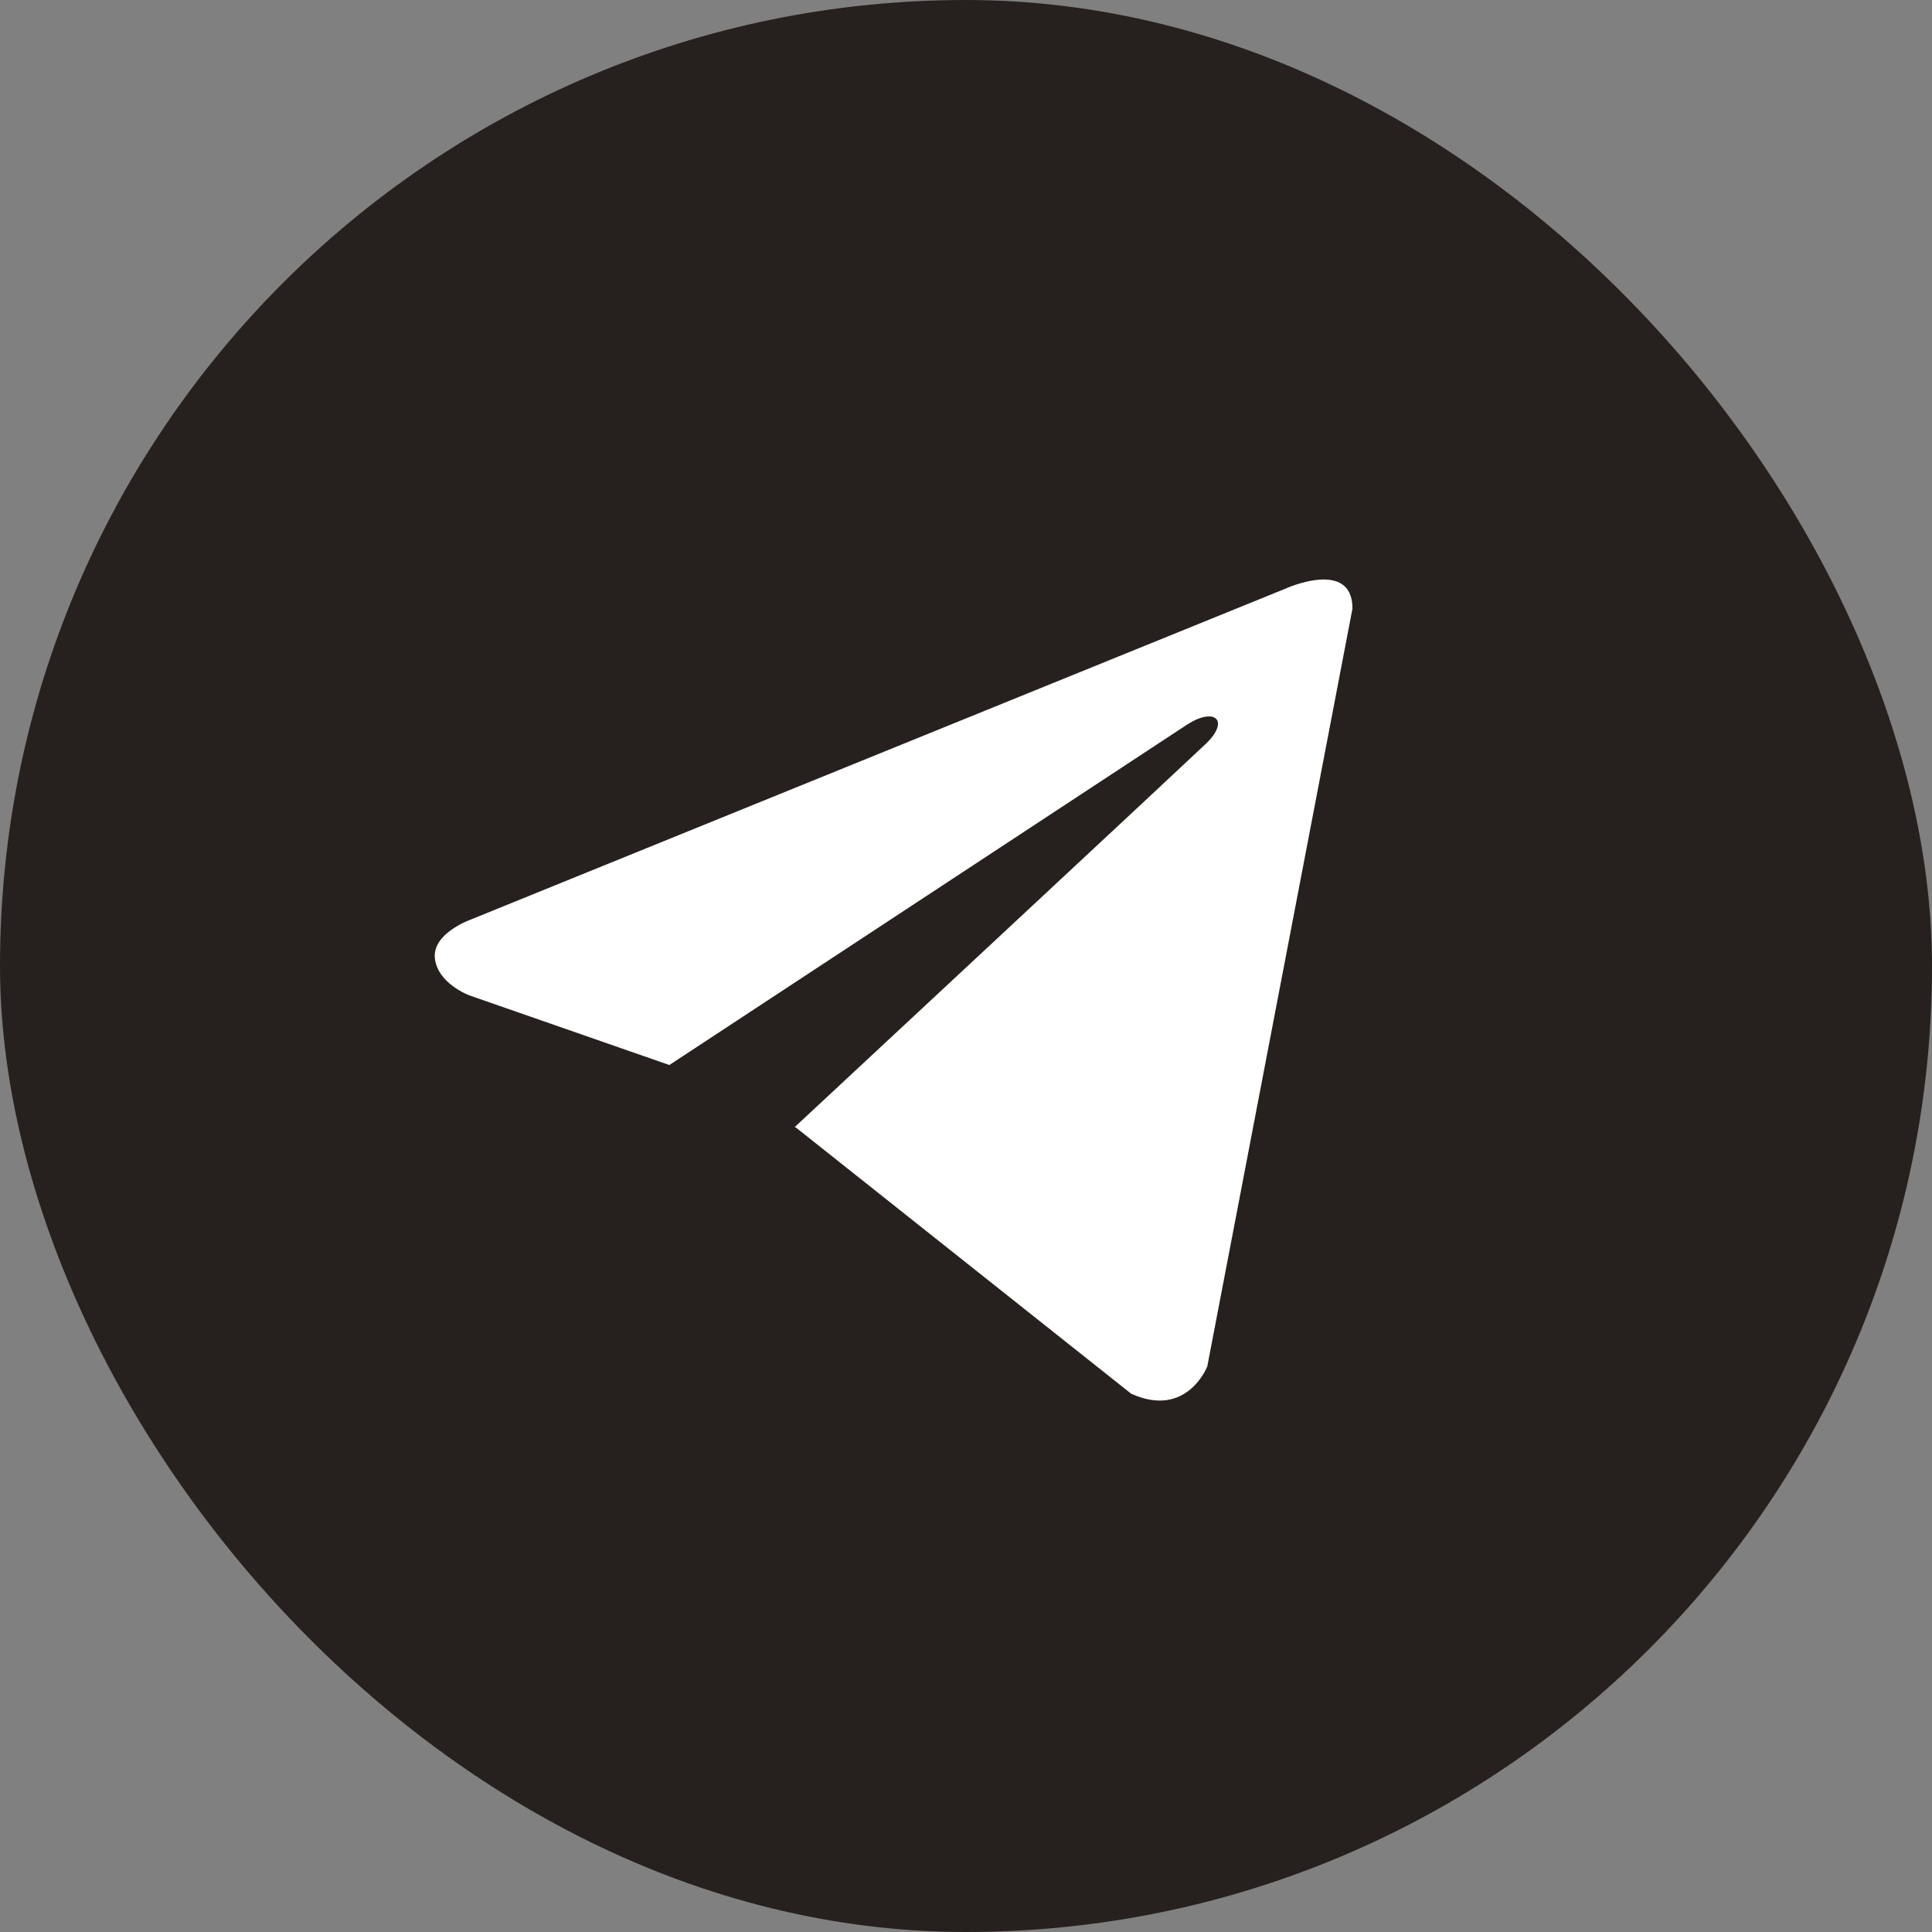 <?xml version="1.0" encoding="UTF-8"?> <svg xmlns="http://www.w3.org/2000/svg" width="28" height="28" viewBox="0 0 28 28" fill="none"><rect x="0" y="0" width="28" height="28" fill="#808080" stroke="none"/><rect width="28" height="28" rx="14" fill="#26211E"></rect><path d="M19.601 8.82L17.497 19.803C17.497 19.803 17.203 20.564 16.394 20.199L11.54 16.345L11.518 16.334C12.173 15.724 17.258 10.99 17.48 10.776C17.824 10.443 17.61 10.245 17.211 10.497L9.701 15.435L6.803 14.426C6.803 14.426 6.347 14.258 6.303 13.893C6.259 13.527 6.818 13.329 6.818 13.329L18.63 8.531C18.63 8.531 19.601 8.089 19.601 8.82Z" fill="white"></path></svg> 